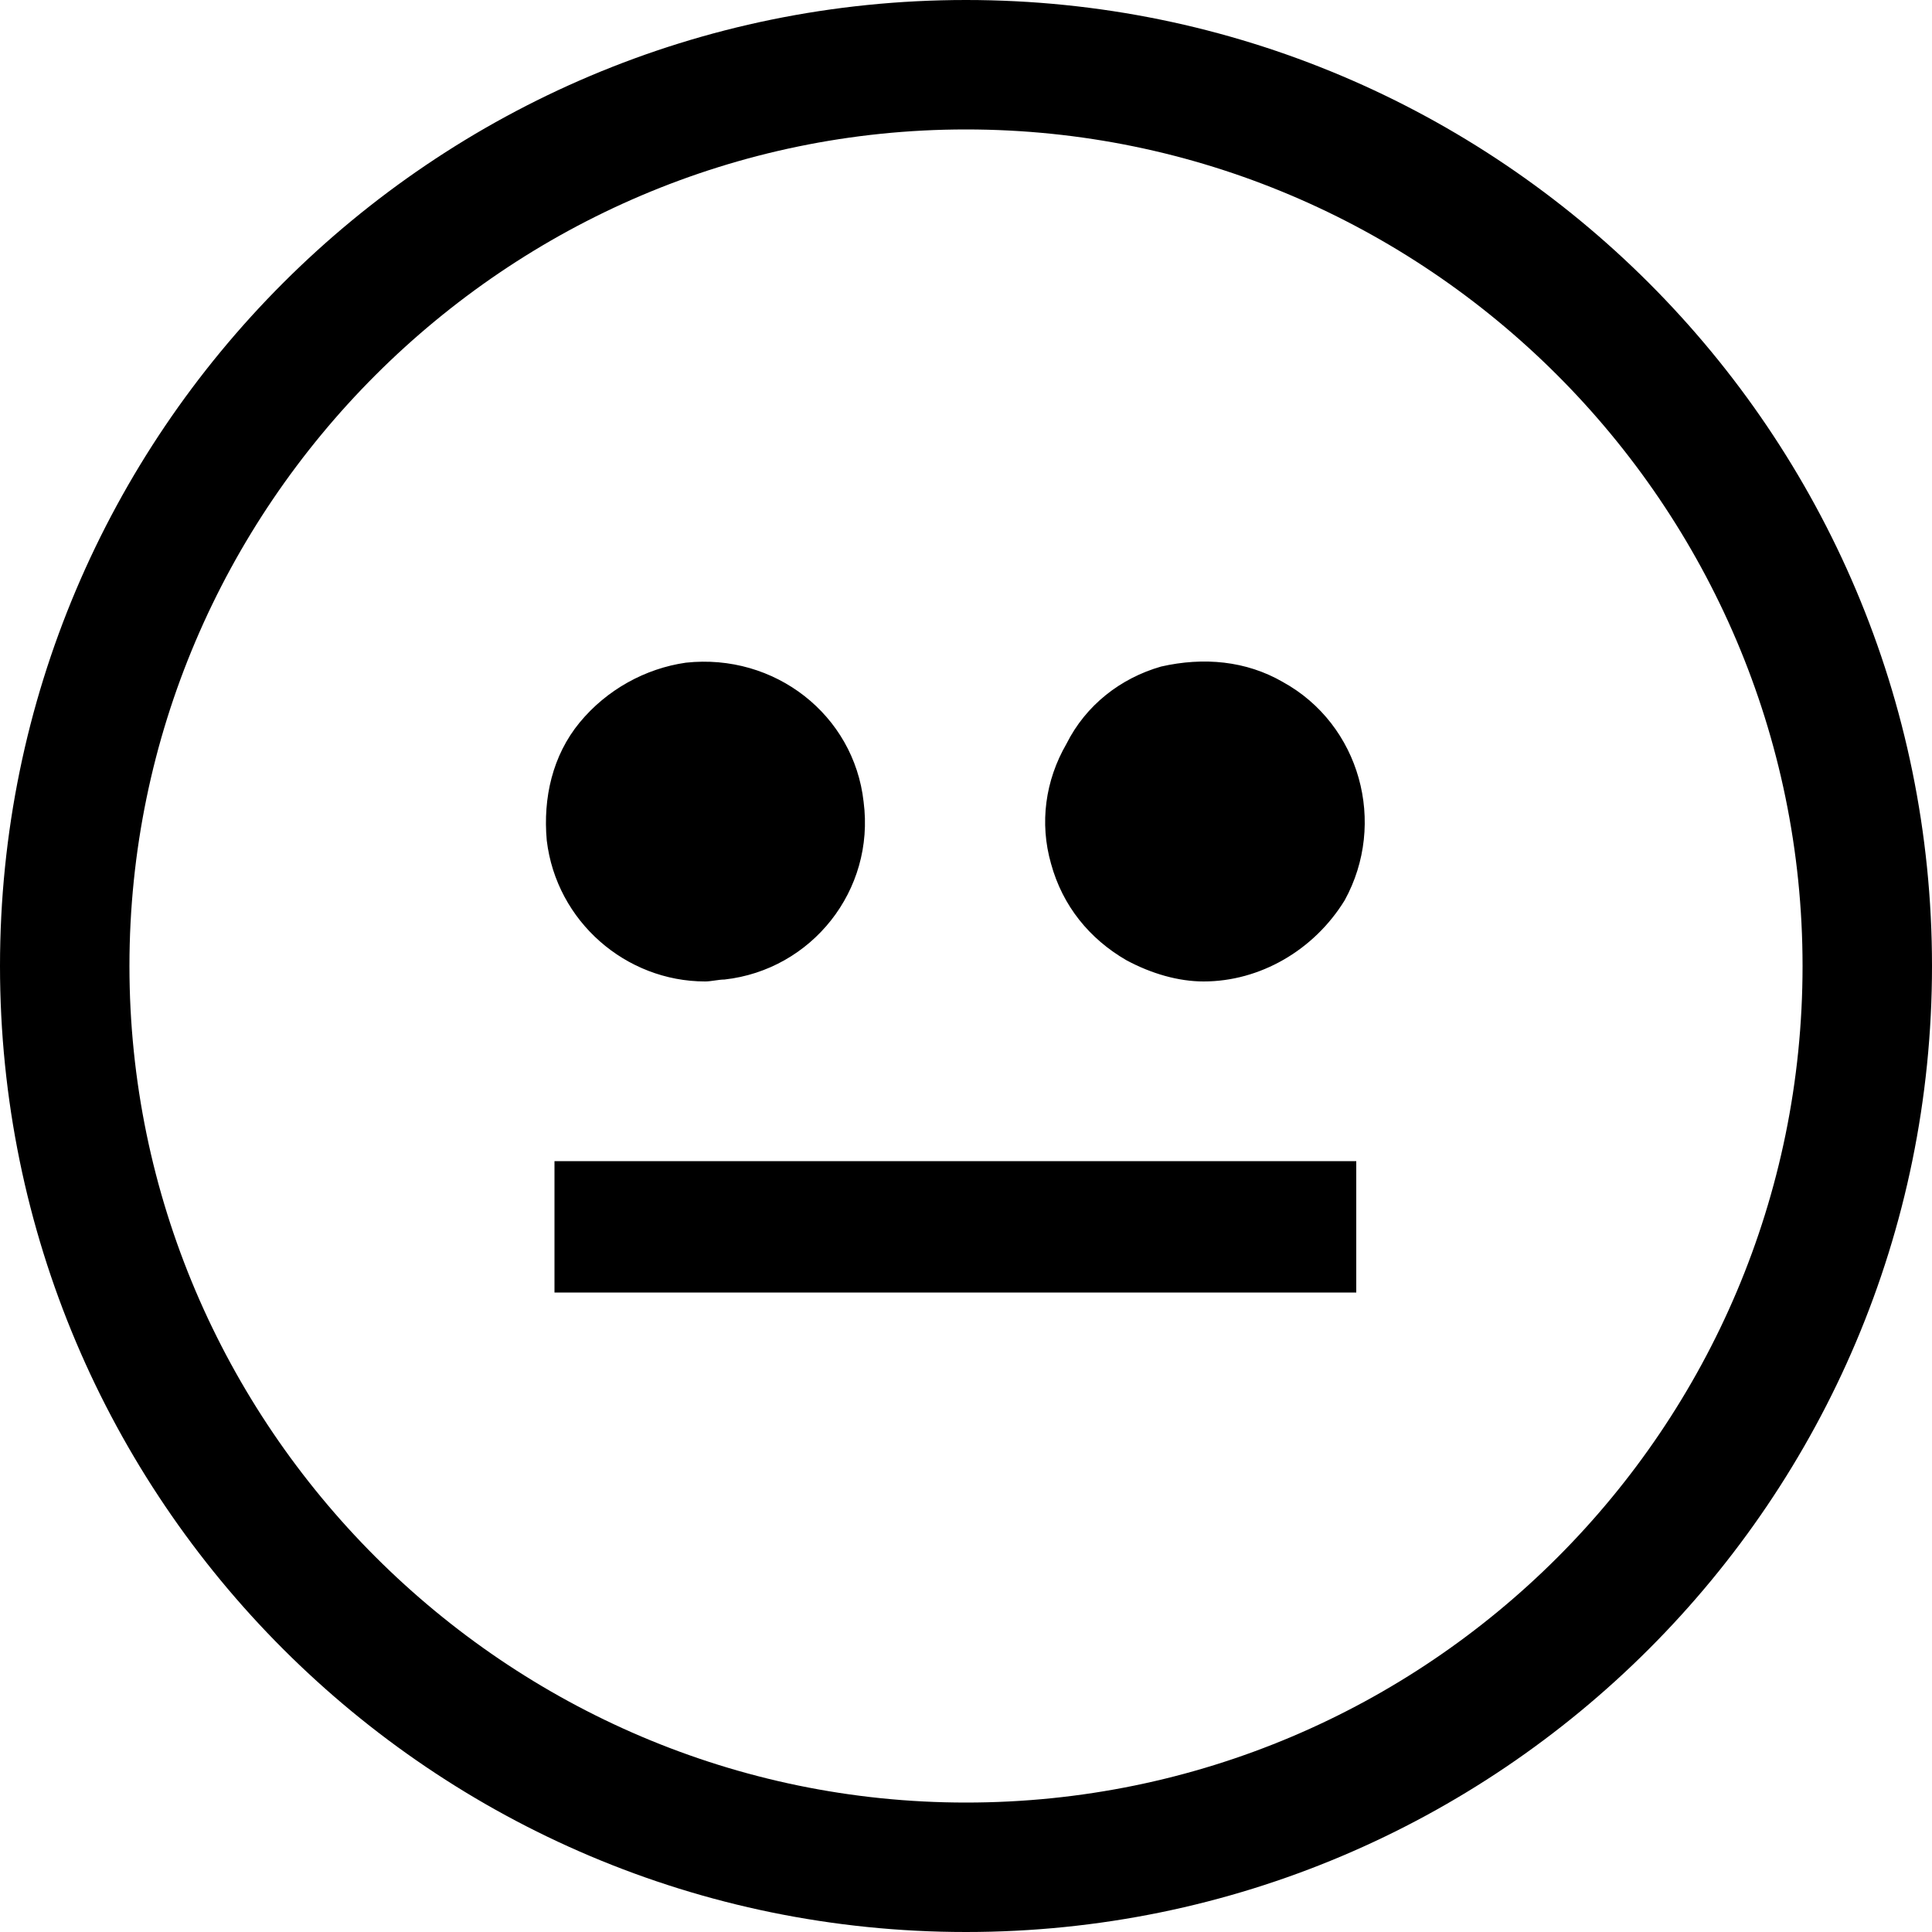 <svg width="64" height="64" viewBox="0 0 1000 1000" xmlns="http://www.w3.org/2000/svg"><path d="M287 601h415v68H287v-68zM500 0C224 0 0 224 0 500s224 500 500 500 500-224 500-500S776 0 500 0zm0 933C262 933 67 738 67 500S262 67 500 67s433 194 433 433-194 433-433 433zM365 508c3 0 7-1 10-1 45-5 78-46 72-92-5-45-46-77-92-72-21 3-41 14-55 31s-19 39-17 61c5 42 41 73 82 73zm299-155c-19-11-41-13-63-8-21 6-39 20-49 40-11 19-14 41-8 62 6 22 20 39 39 50 13 7 27 11 40 11 29 0 57-16 73-42 22-40 8-91-32-113z"/></svg>